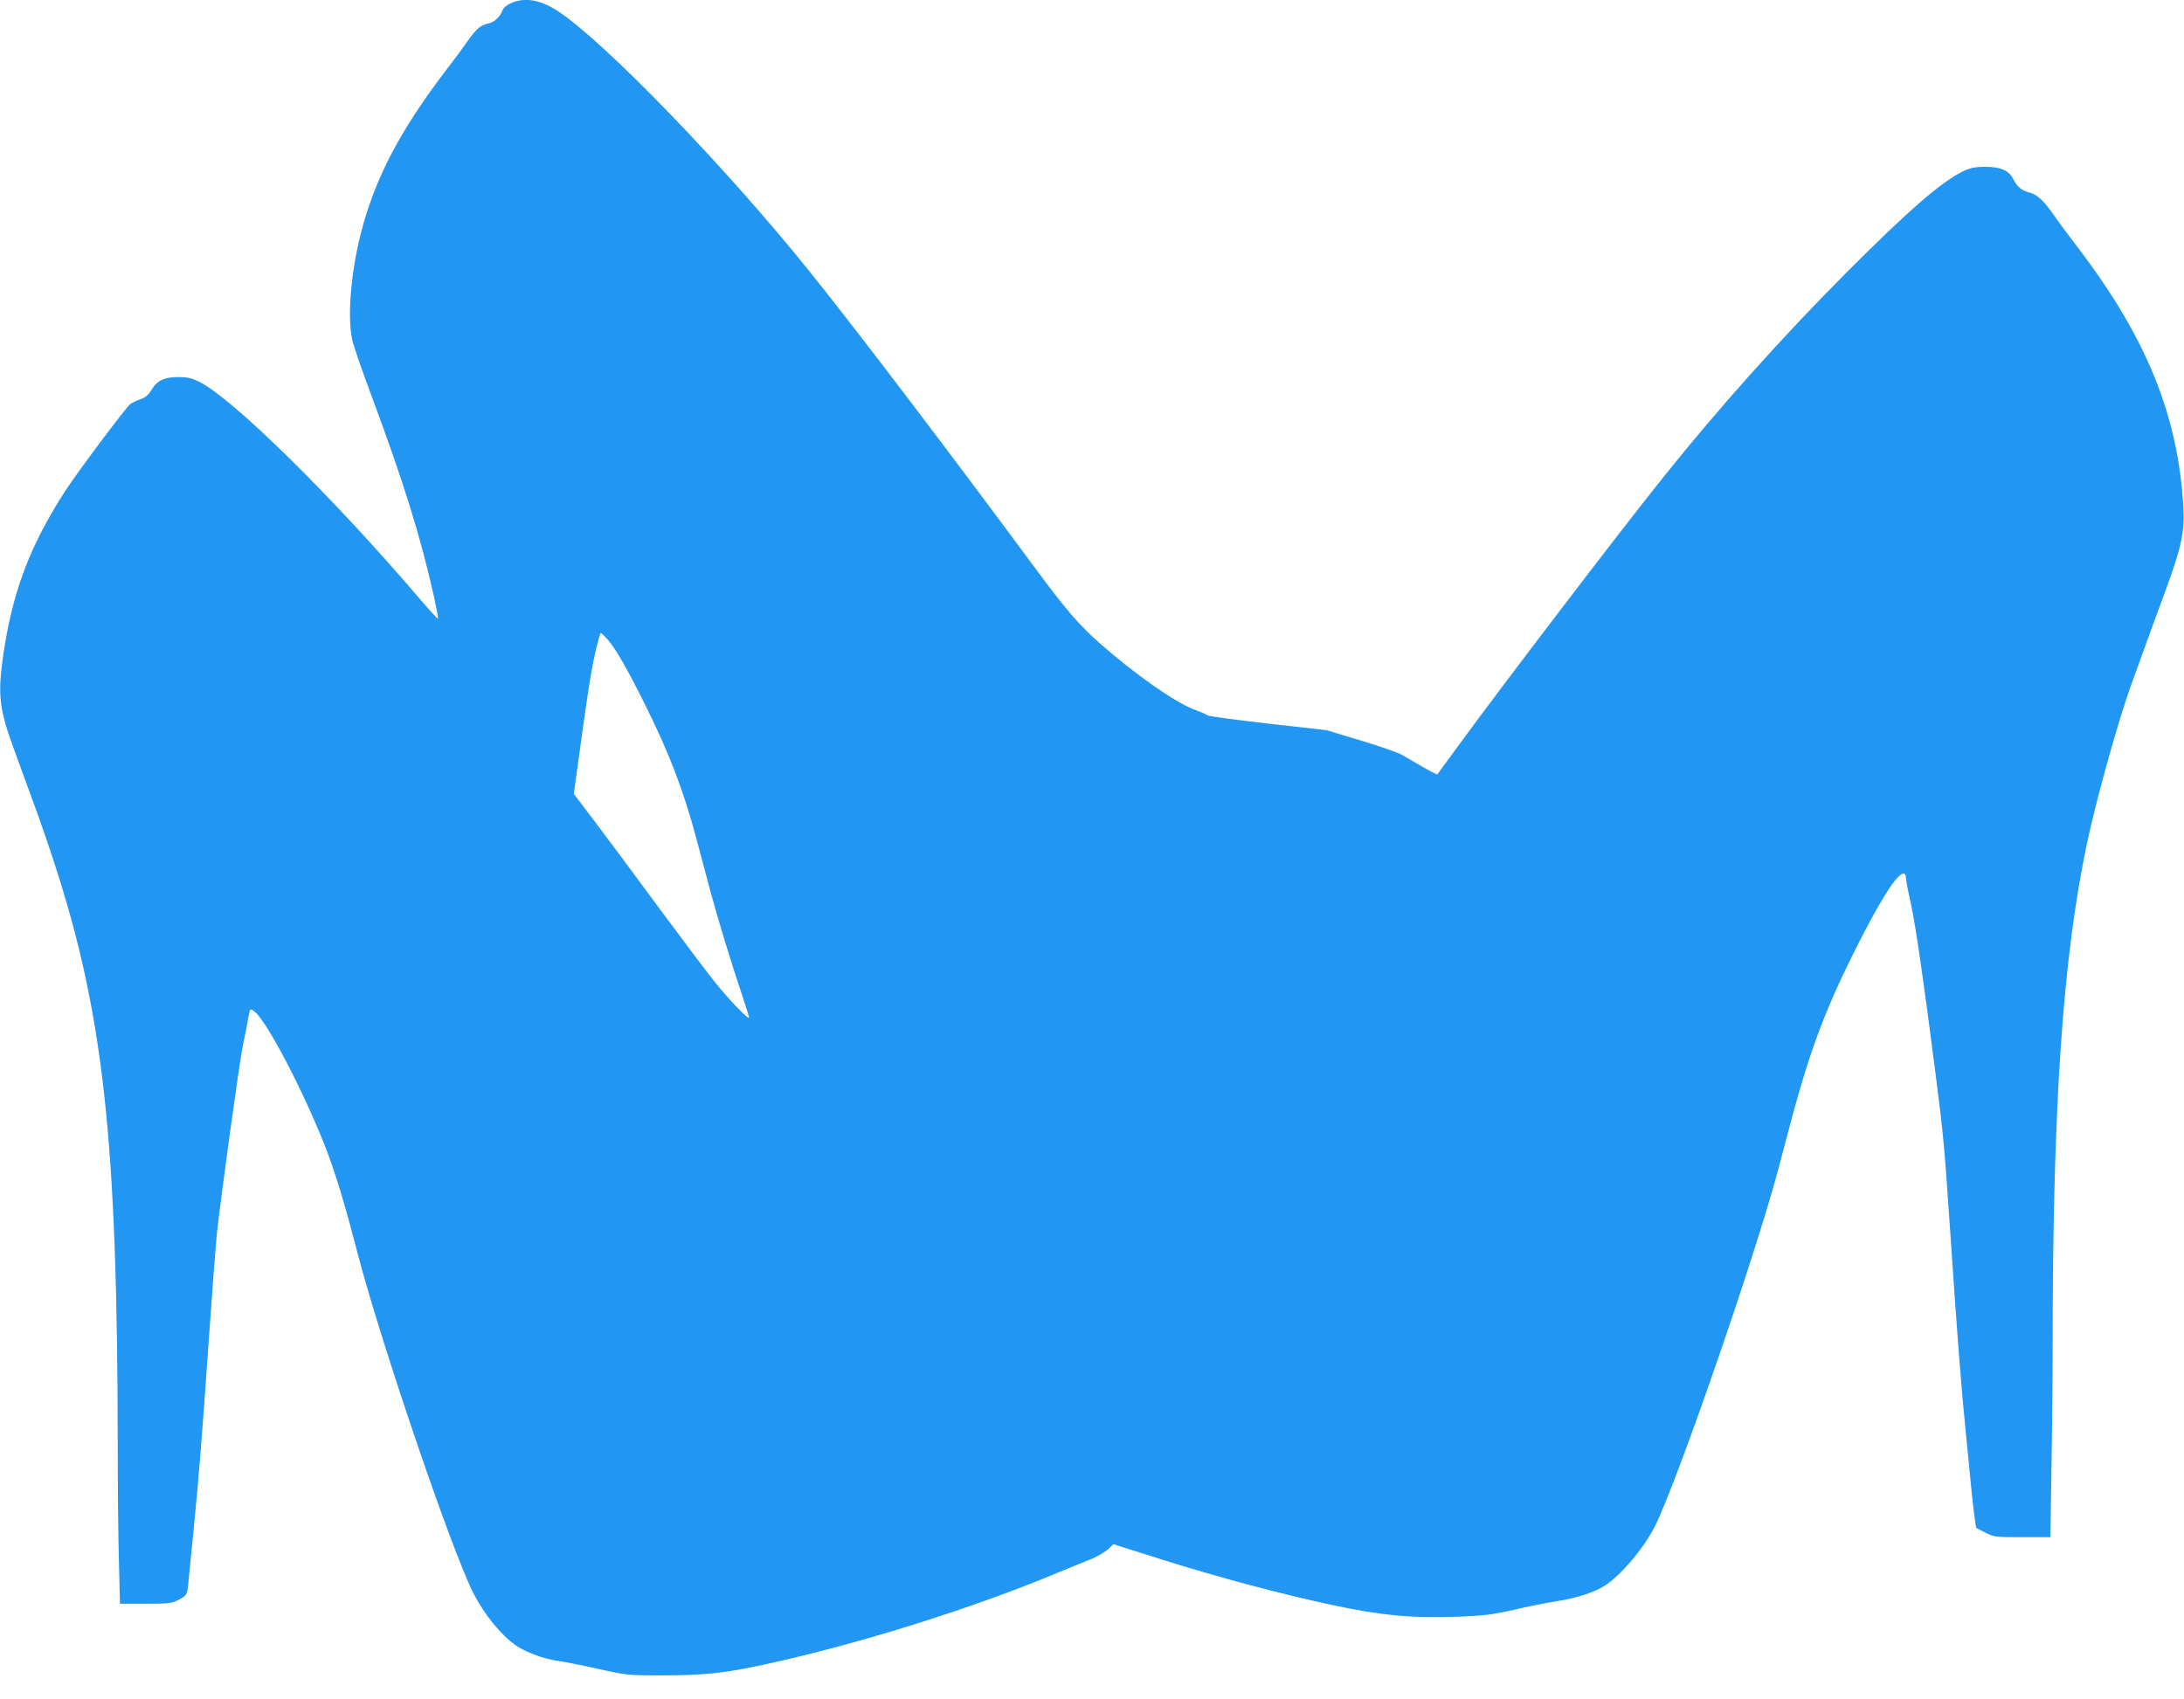 <?xml version="1.0" standalone="no"?>
<!DOCTYPE svg PUBLIC "-//W3C//DTD SVG 20010904//EN"
 "http://www.w3.org/TR/2001/REC-SVG-20010904/DTD/svg10.dtd">
<svg version="1.0" xmlns="http://www.w3.org/2000/svg"
 width="1280pt" height="996pt" viewBox="0 0 1280 996"
 preserveAspectRatio="xMidYMid meet">
<g transform="translate(0,996) scale(0.1,-0.1)"
fill="#2196f3" stroke="none">
<path d="M2993 9941 c-22 -11 -44 -28 -47 -39 -12 -37 -46 -70 -78 -78 -50
-10 -75 -31 -126 -103 -25 -36 -80 -111 -123 -166 -276 -361 -422 -641 -505
-966 -59 -234 -79 -492 -49 -623 8 -36 58 -181 111 -322 193 -520 288 -826
369 -1188 14 -65 24 -120 22 -122 -2 -3 -53 53 -113 123 -507 594 -1095 1172
-1288 1266 -42 21 -70 27 -120 27 -83 0 -125 -20 -158 -75 -19 -31 -37 -46
-65 -55 -21 -7 -48 -20 -60 -29 -25 -19 -303 -390 -379 -506 -213 -329 -316
-606 -369 -993 -28 -211 -18 -294 70 -532 135 -368 159 -434 211 -590 310
-928 393 -1665 394 -3500 0 -228 3 -526 7 -662 l6 -248 149 0 c132 0 154 2
191 21 53 27 54 29 61 103 3 34 17 174 31 311 32 328 48 528 90 1130 19 275
40 543 45 595 23 215 133 1012 152 1105 12 55 26 128 32 163 11 62 11 62 34
46 82 -57 350 -586 460 -909 47 -139 82 -259 147 -508 134 -515 548 -1735 678
-1992 62 -124 163 -249 250 -309 60 -41 165 -80 247 -91 30 -4 135 -24 232
-46 172 -38 184 -39 365 -39 258 0 376 12 614 64 542 117 1213 327 1711 535
79 32 172 71 208 85 35 15 78 40 95 56 l30 29 285 -90 c337 -106 688 -200
1005 -268 282 -60 464 -77 730 -67 154 6 201 12 325 40 80 19 195 42 255 51
113 18 211 49 274 87 98 60 237 224 303 358 132 268 580 1564 717 2075 22 83
61 228 86 324 103 383 193 623 360 958 151 302 252 463 292 463 7 0 13 -10 13
-23 0 -12 13 -83 30 -157 28 -131 73 -439 144 -995 47 -366 51 -414 86 -925
39 -587 66 -931 91 -1175 11 -110 24 -247 30 -305 10 -110 28 -252 32 -256 1
-1 25 -13 54 -28 50 -25 59 -26 216 -26 l164 0 6 392 c4 215 7 551 7 747 1
1399 60 2259 201 2926 53 254 186 728 258 927 11 29 42 116 70 193 27 77 86
237 130 356 96 261 116 352 107 499 -31 536 -216 990 -615 1515 -59 77 -122
162 -141 190 -59 86 -99 124 -144 136 -49 13 -72 32 -97 80 -26 51 -75 72
-167 71 -58 0 -85 -6 -127 -26 -128 -63 -315 -225 -670 -580 -387 -388 -762
-807 -1089 -1216 -258 -322 -927 -1199 -1191 -1560 -70 -96 -129 -177 -131
-179 -2 -2 -41 18 -86 44 -46 27 -101 59 -124 72 -22 12 -130 50 -240 83
l-199 60 -343 39 c-188 21 -348 43 -355 48 -6 5 -40 20 -75 33 -113 41 -353
210 -557 390 -124 110 -197 195 -384 448 -514 695 -1028 1371 -1305 1717 -490
612 -1208 1356 -1485 1539 -103 68 -196 84 -278 47z m569 -3730 c47 -55 113
-169 211 -366 147 -293 231 -512 308 -799 22 -83 58 -218 80 -301 45 -167 127
-437 189 -620 22 -65 40 -124 40 -129 0 -17 -107 93 -190 195 -44 53 -194 253
-336 445 -141 192 -312 421 -379 510 l-122 161 24 174 c55 404 73 521 99 642
16 70 31 127 35 127 4 0 22 -18 41 -39z"/>
</g>
</svg>
